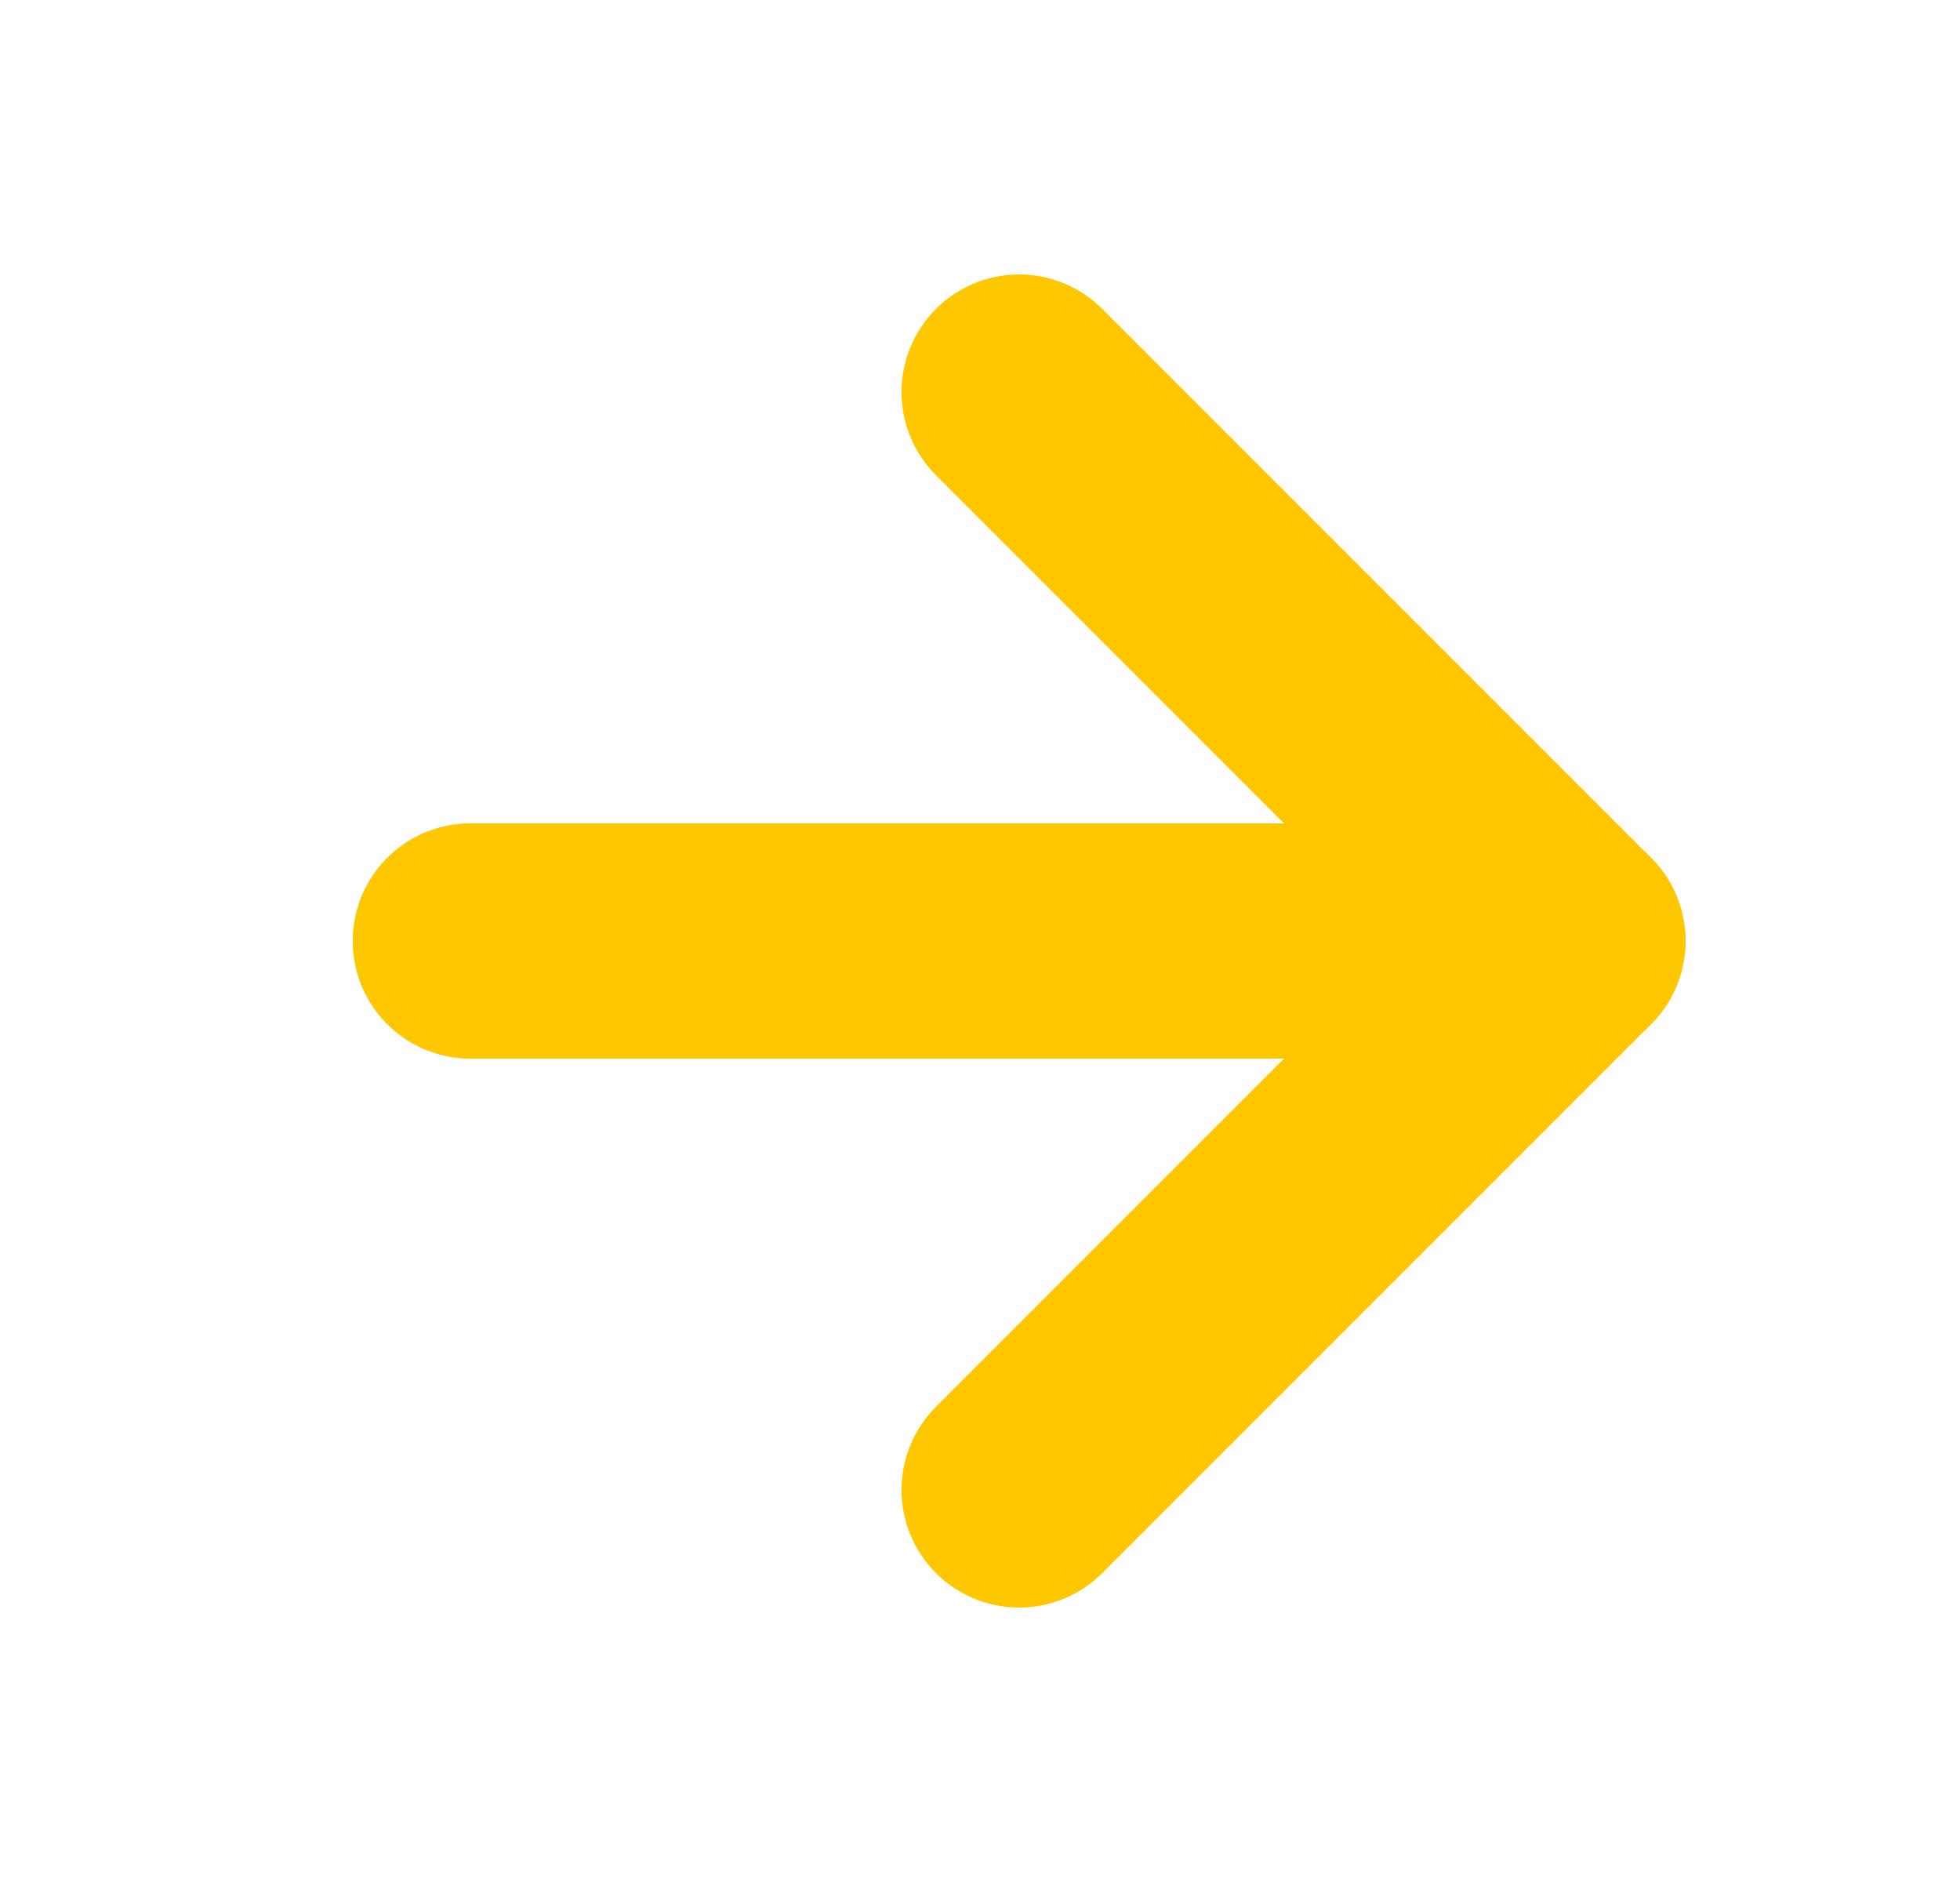 <svg width="25" height="24" viewBox="0 0 25 24" fill="none" xmlns="http://www.w3.org/2000/svg">
<path d="M5.999 12H19.999" stroke="#FFC700" stroke-width="3" stroke-linecap="round" stroke-linejoin="round"/>
<path d="M12.999 5L19.999 12L12.999 19" stroke="#FFC700" stroke-width="3" stroke-linecap="round" stroke-linejoin="round"/>
</svg>
